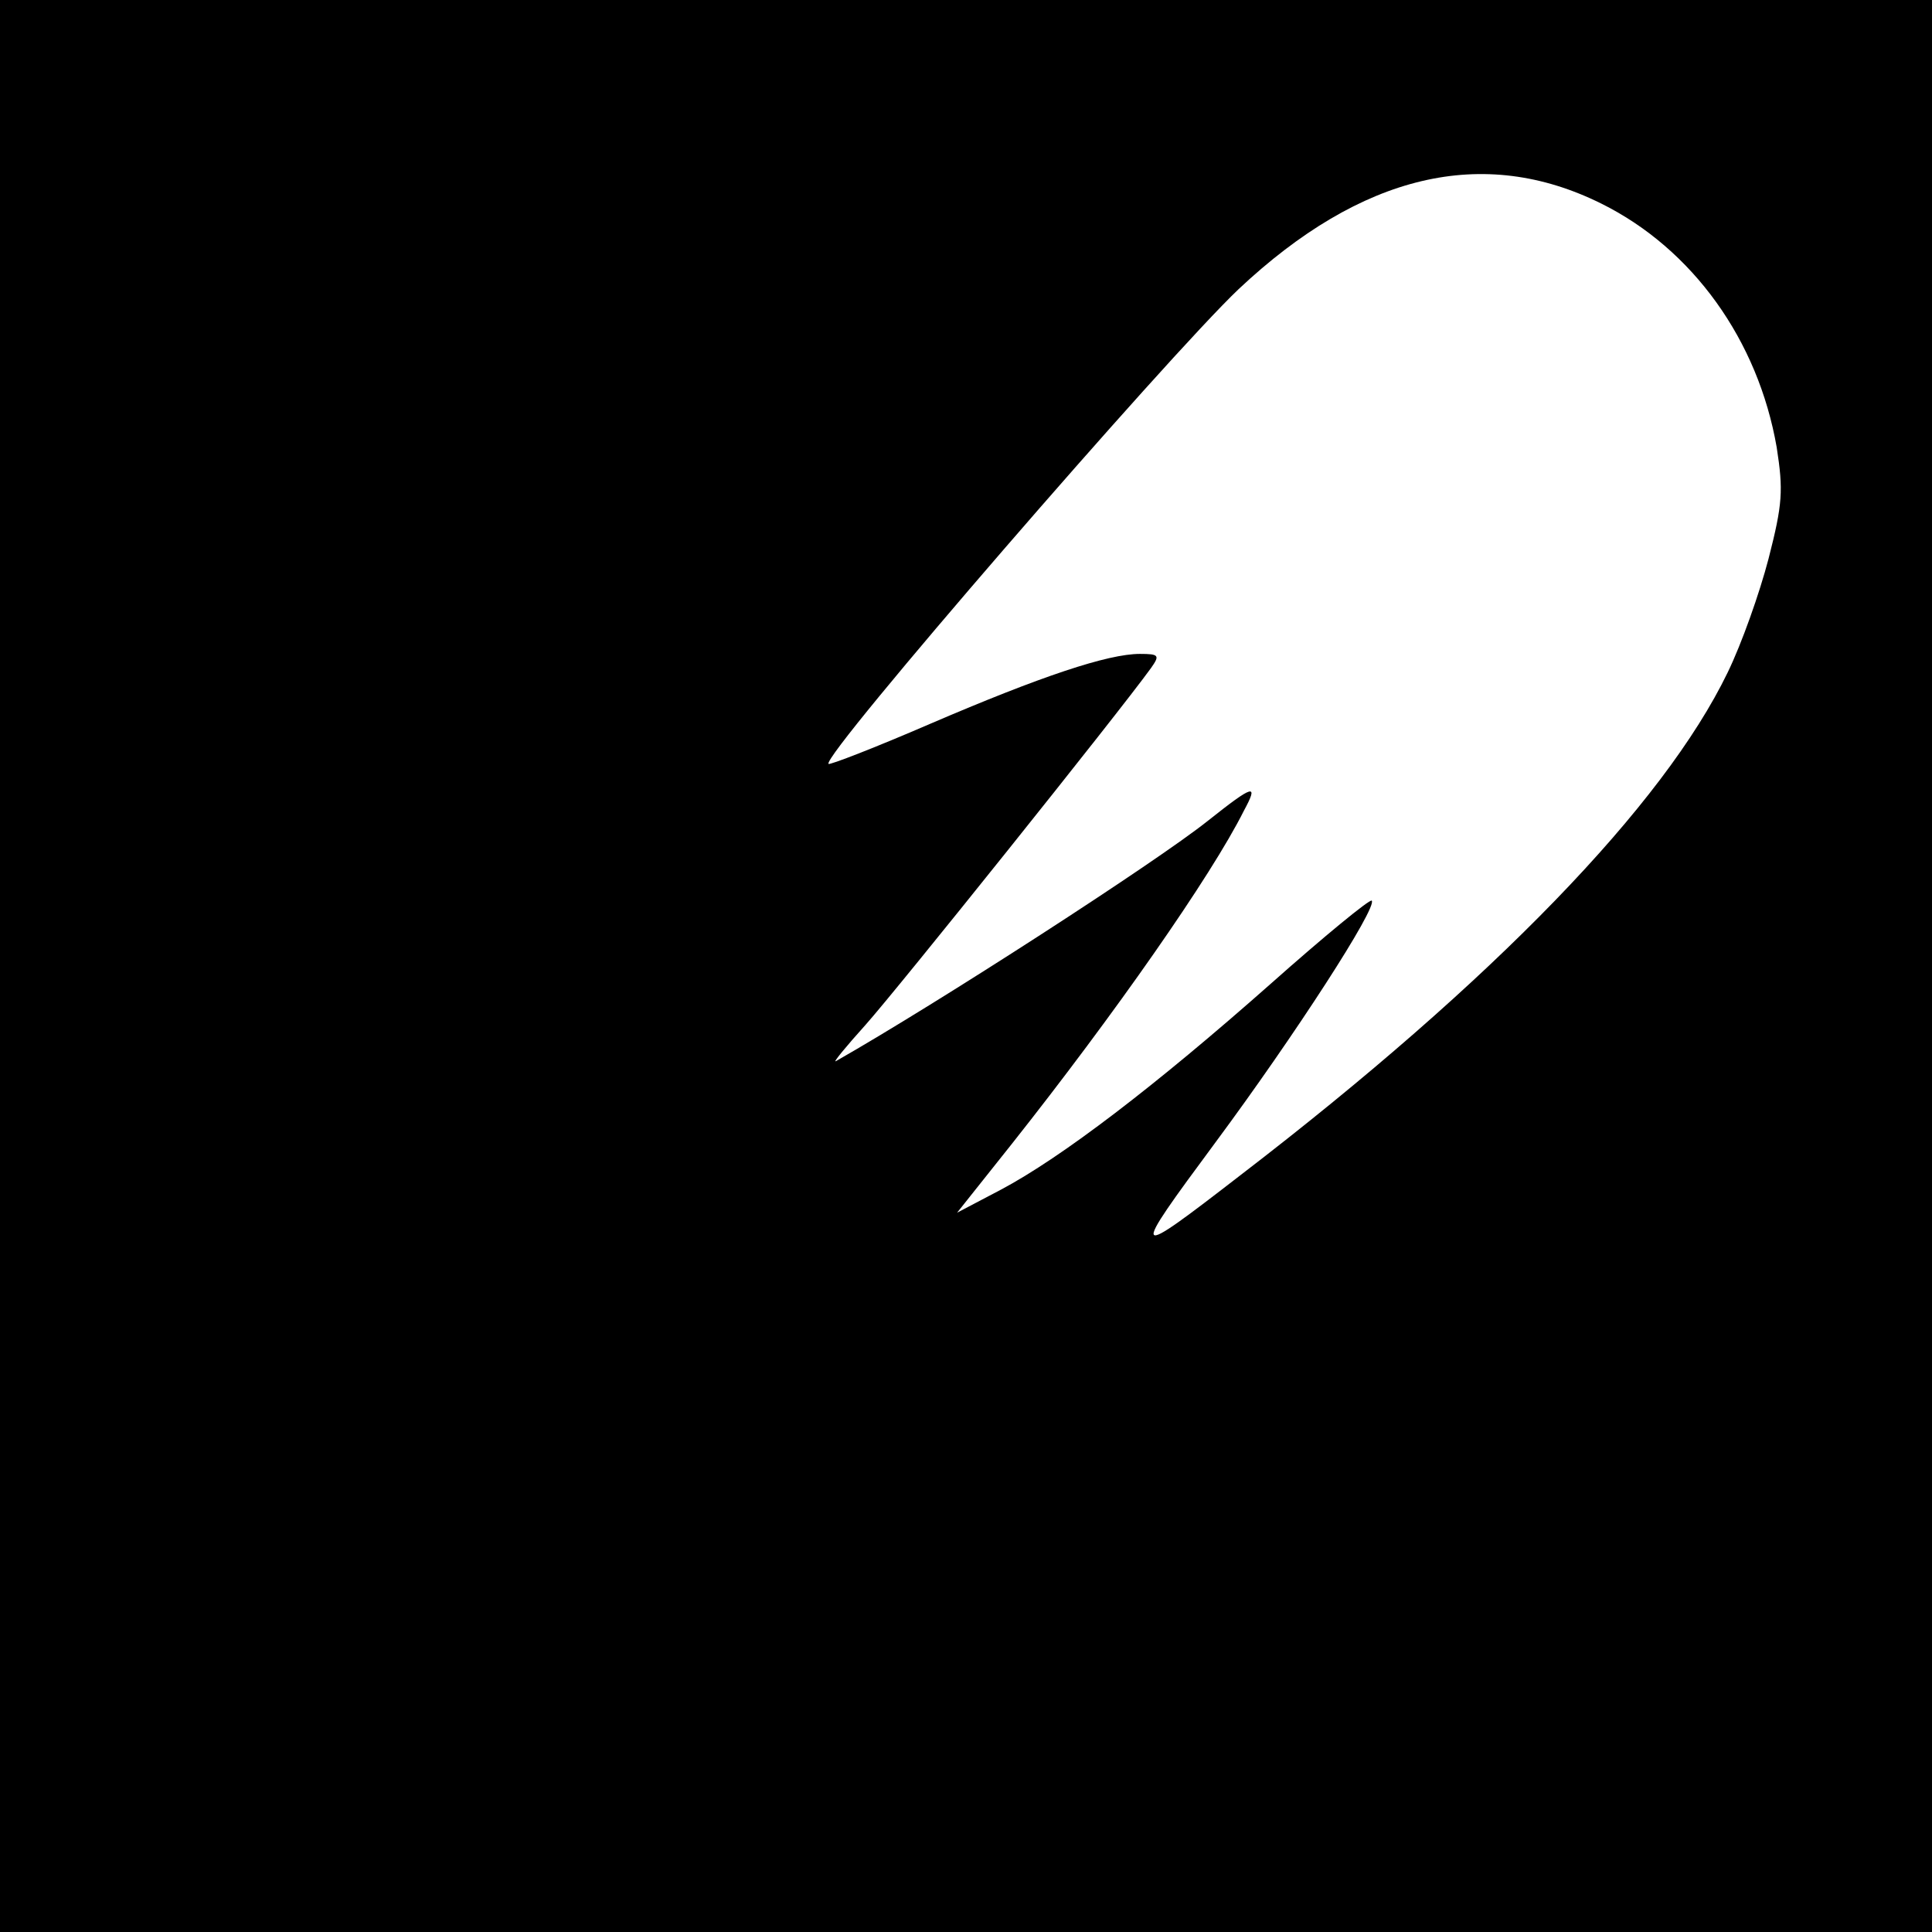<?xml version="1.0" standalone="no"?>
<!DOCTYPE svg PUBLIC "-//W3C//DTD SVG 20010904//EN"
 "http://www.w3.org/TR/2001/REC-SVG-20010904/DTD/svg10.dtd">
<svg version="1.0" xmlns="http://www.w3.org/2000/svg"
 width="260pt" height="260pt" viewBox="0 0 260 260"
 preserveAspectRatio="xMidYMid meet">
<g transform="translate(0,260) scale(0.1,-0.1)"
fill="#000000" stroke="none">
<path d="M0 1300 l0 -1300 1300 0 1300 0 0 1300 0 1300 -1300 0 -1300 0 0
-1300z m2155 1026 c123 -61 211 -184 236 -328 9 -58 8 -76 -11 -150 -12 -46
-36 -114 -55 -153 -86 -178 -315 -415 -655 -676 -150 -116 -151 -114 -34 44
106 143 218 316 210 325 -3 2 -64 -48 -136 -112 -156 -138 -282 -234 -363
-277 l-59 -31 74 93 c137 173 268 360 312 448 20 37 14 36 -49 -14 -69 -55
-363 -245 -500 -323 -5 -3 13 19 40 49 42 47 340 419 384 480 12 17 11 19 -15
19 -43 0 -133 -30 -282 -94 -74 -32 -136 -56 -137 -54 -10 10 456 548 552 639
165 155 329 194 488 115z"/>
</g>
</svg>
